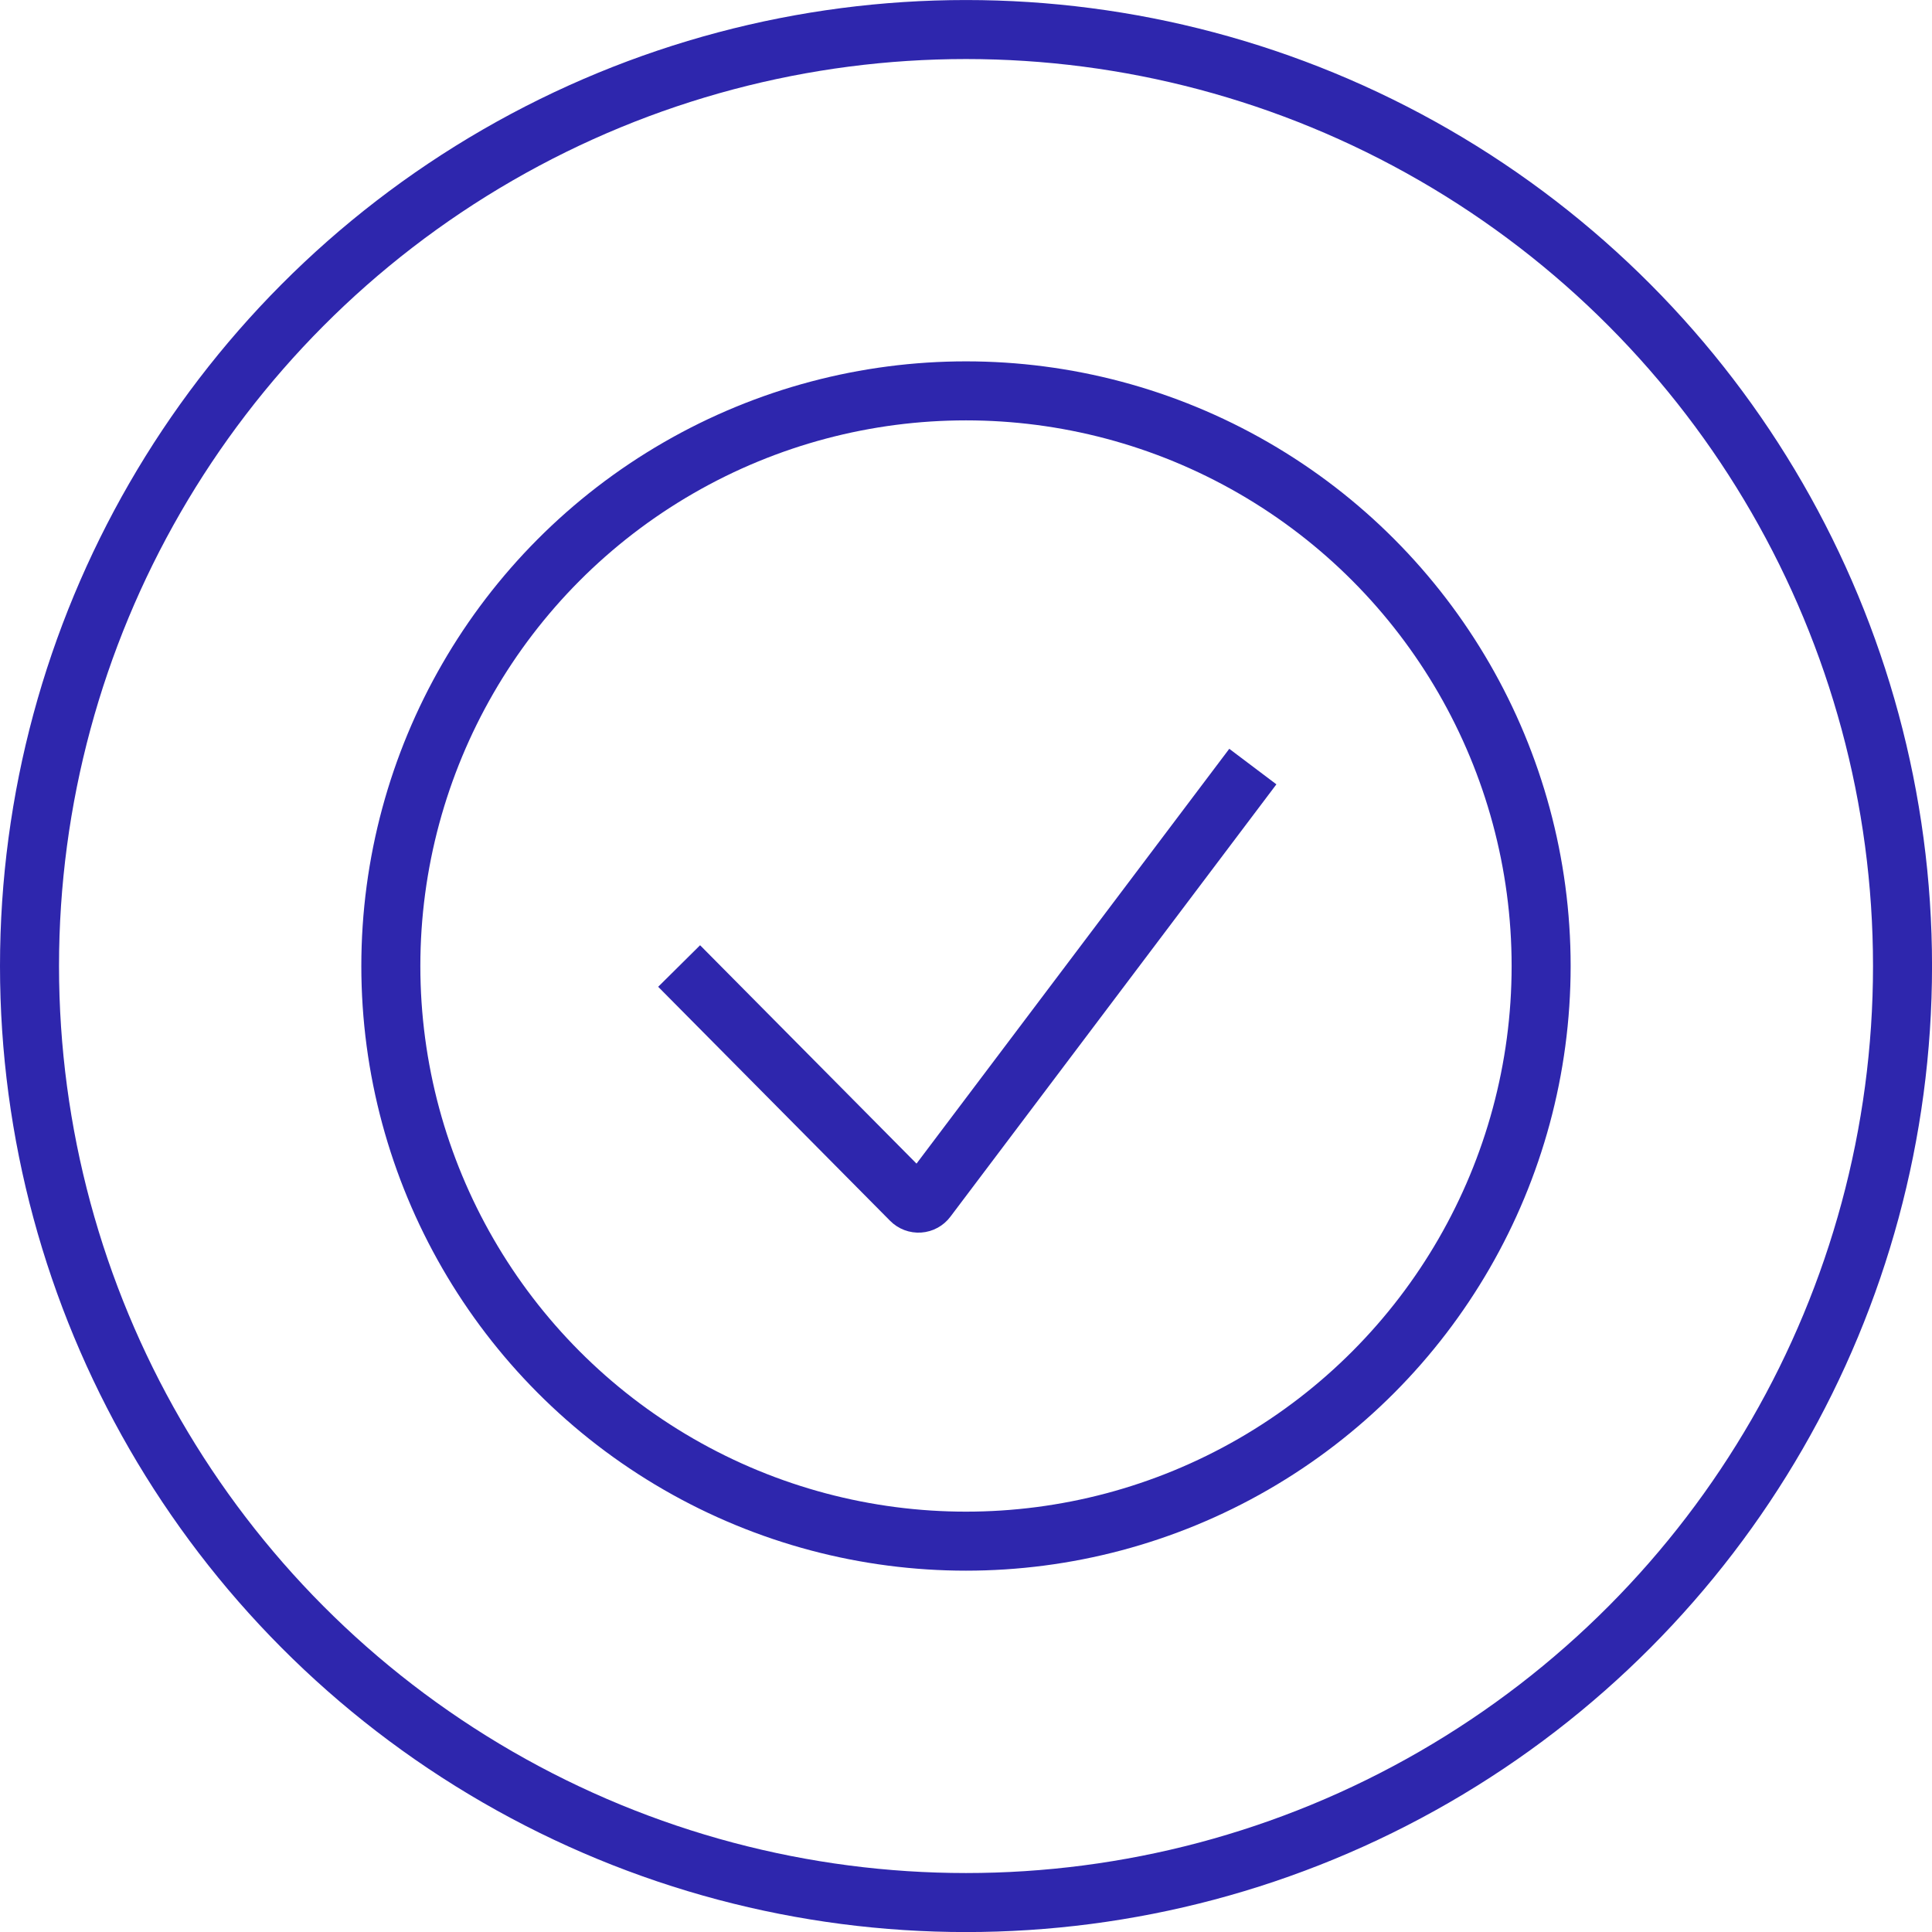 <svg xmlns="http://www.w3.org/2000/svg" width="65.473" height="65.473" fill="none" stroke="#2e26ad" stroke-width="2" xmlns:v="https://vecta.io/nano"><circle cx="32.736" cy="32.737" r="19.491"/><path d="M23.015 32.737l7.86 7.931c.072.073.172.111.275.104s.197-.058.258-.14l11.049-14.654" stroke-miterlimit="10"/><circle cx="32.737" cy="32.738" r="31.737"/></svg>